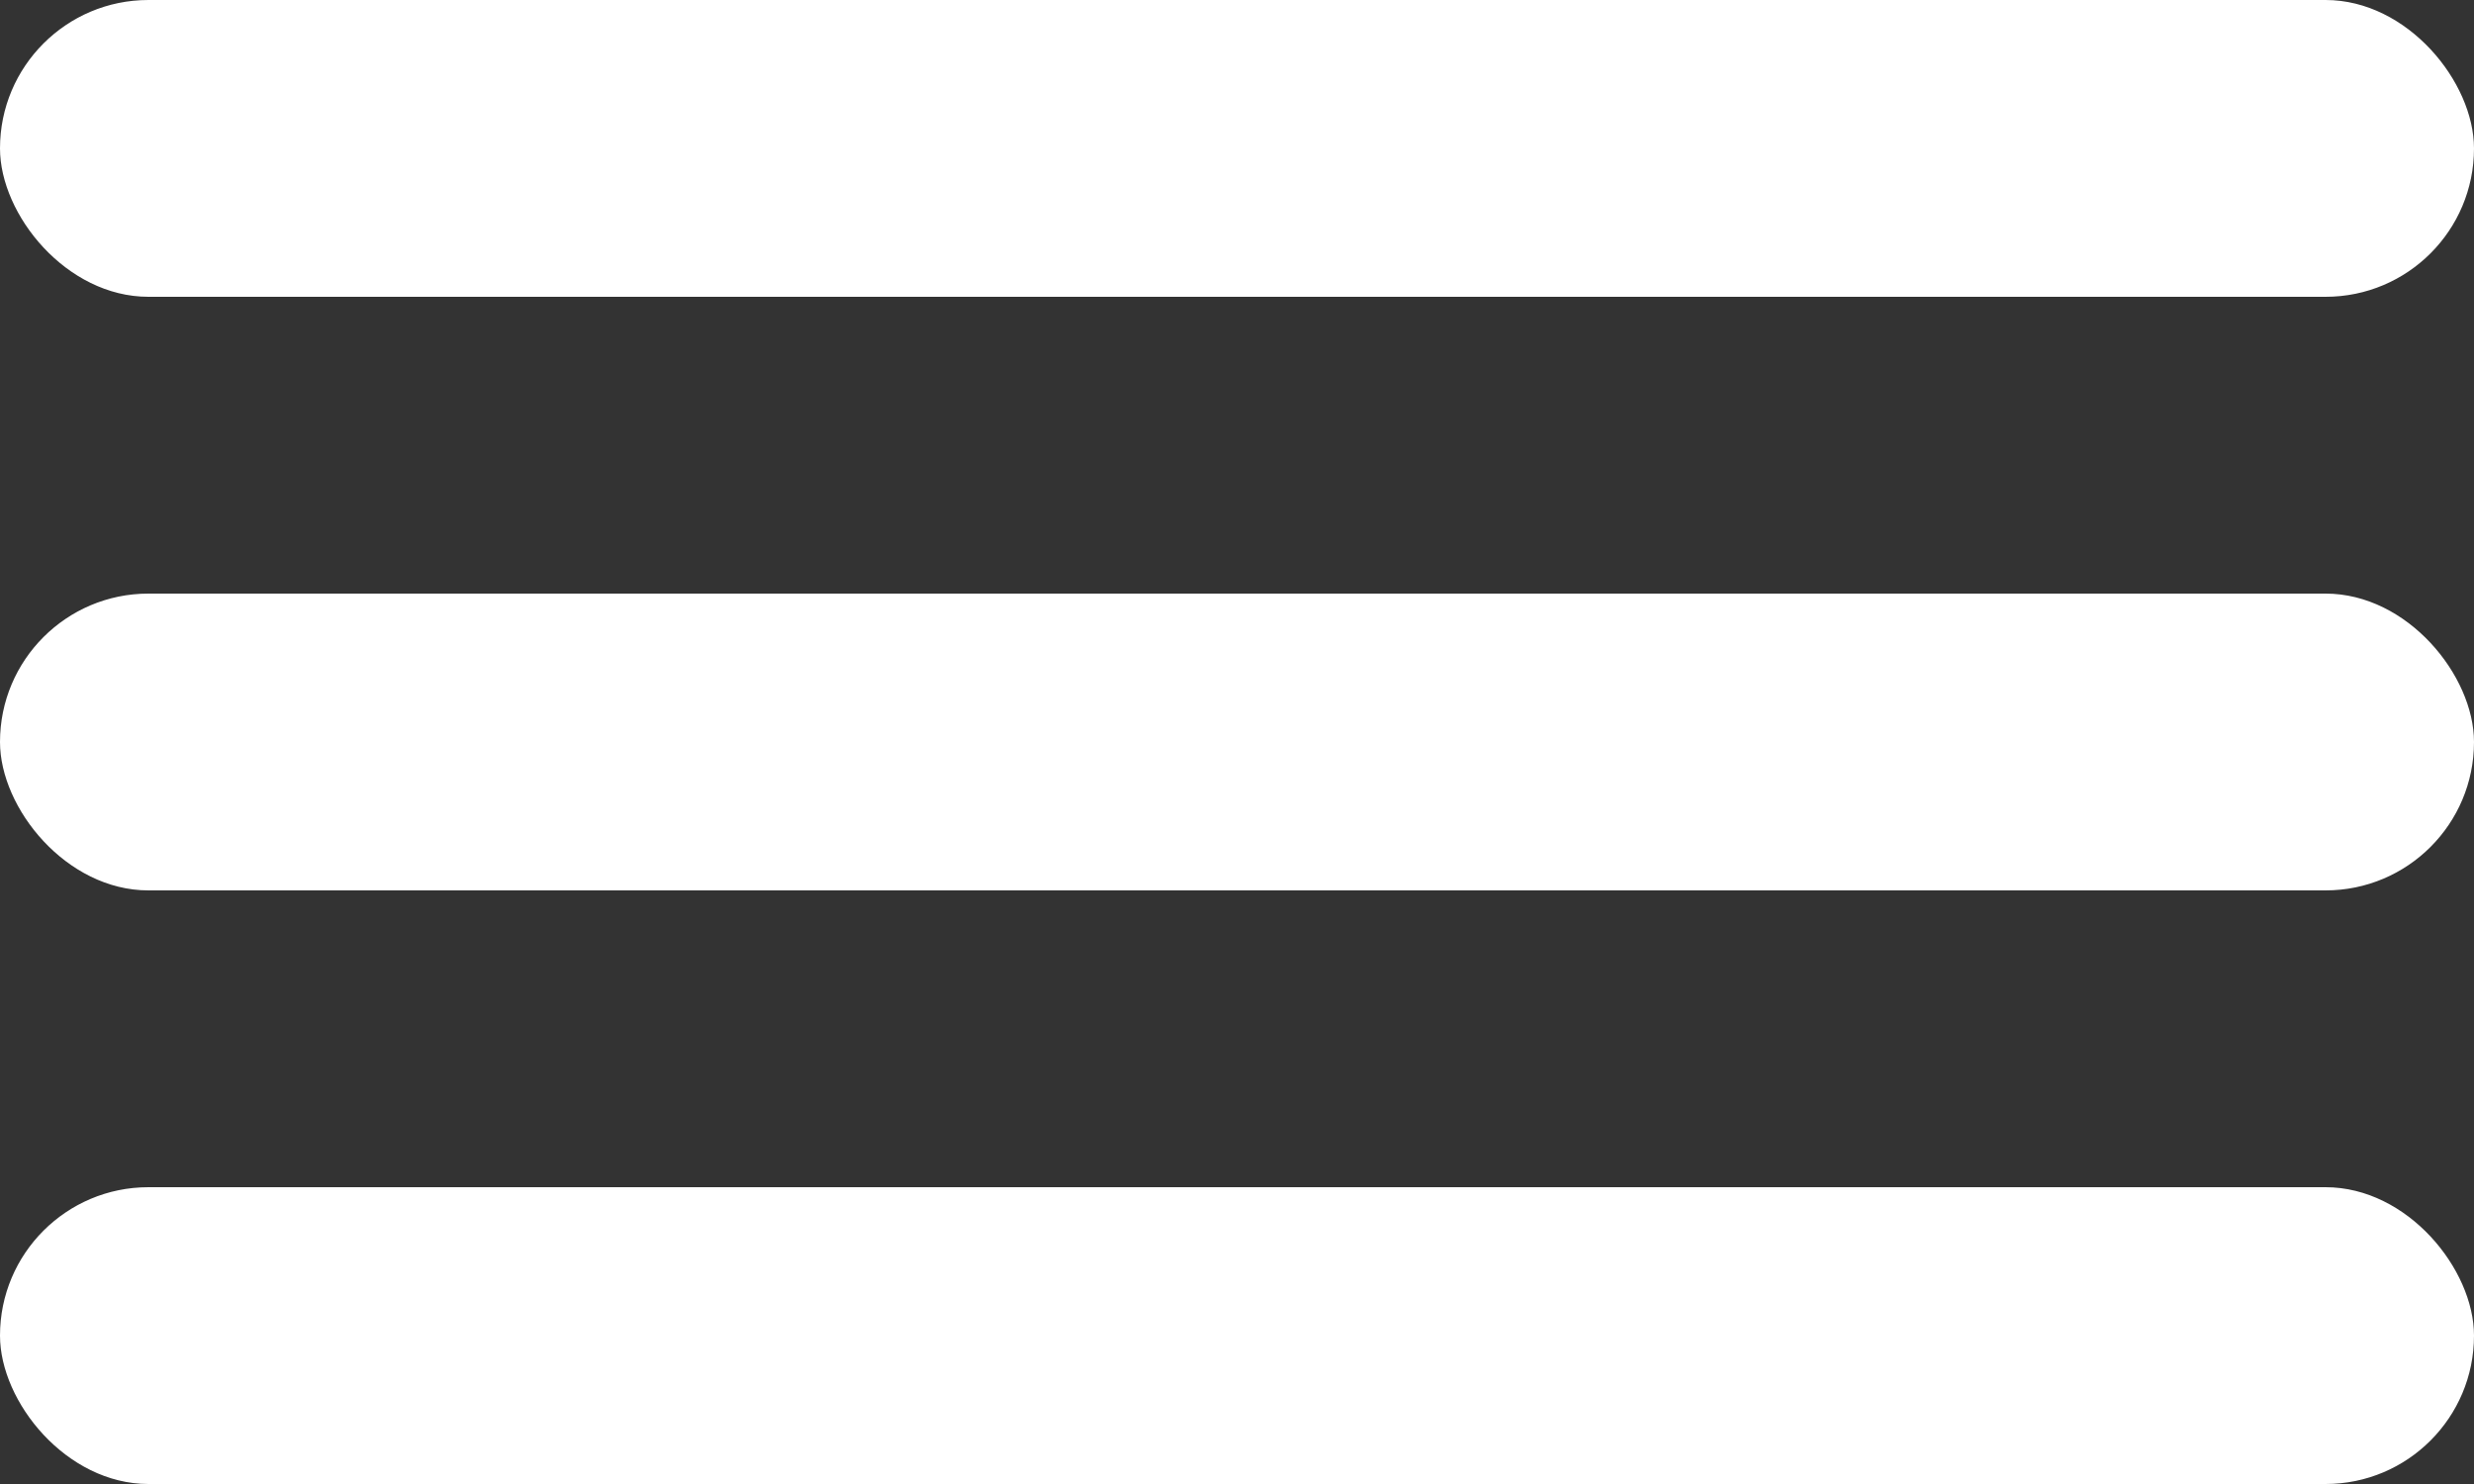 <?xml version="1.0" encoding="UTF-8"?> <svg xmlns="http://www.w3.org/2000/svg" width="50" height="30" viewBox="0 0 50 30" fill="none"><rect x="0" y="0" width="50" height="30" fill="#333333" stroke="none"/><rect width="50" height="6" rx="3" fill="white"></rect><rect y="12" width="50" height="6" rx="3" fill="white"></rect><rect y="24" width="50" height="6" rx="3" fill="white"></rect></svg> 